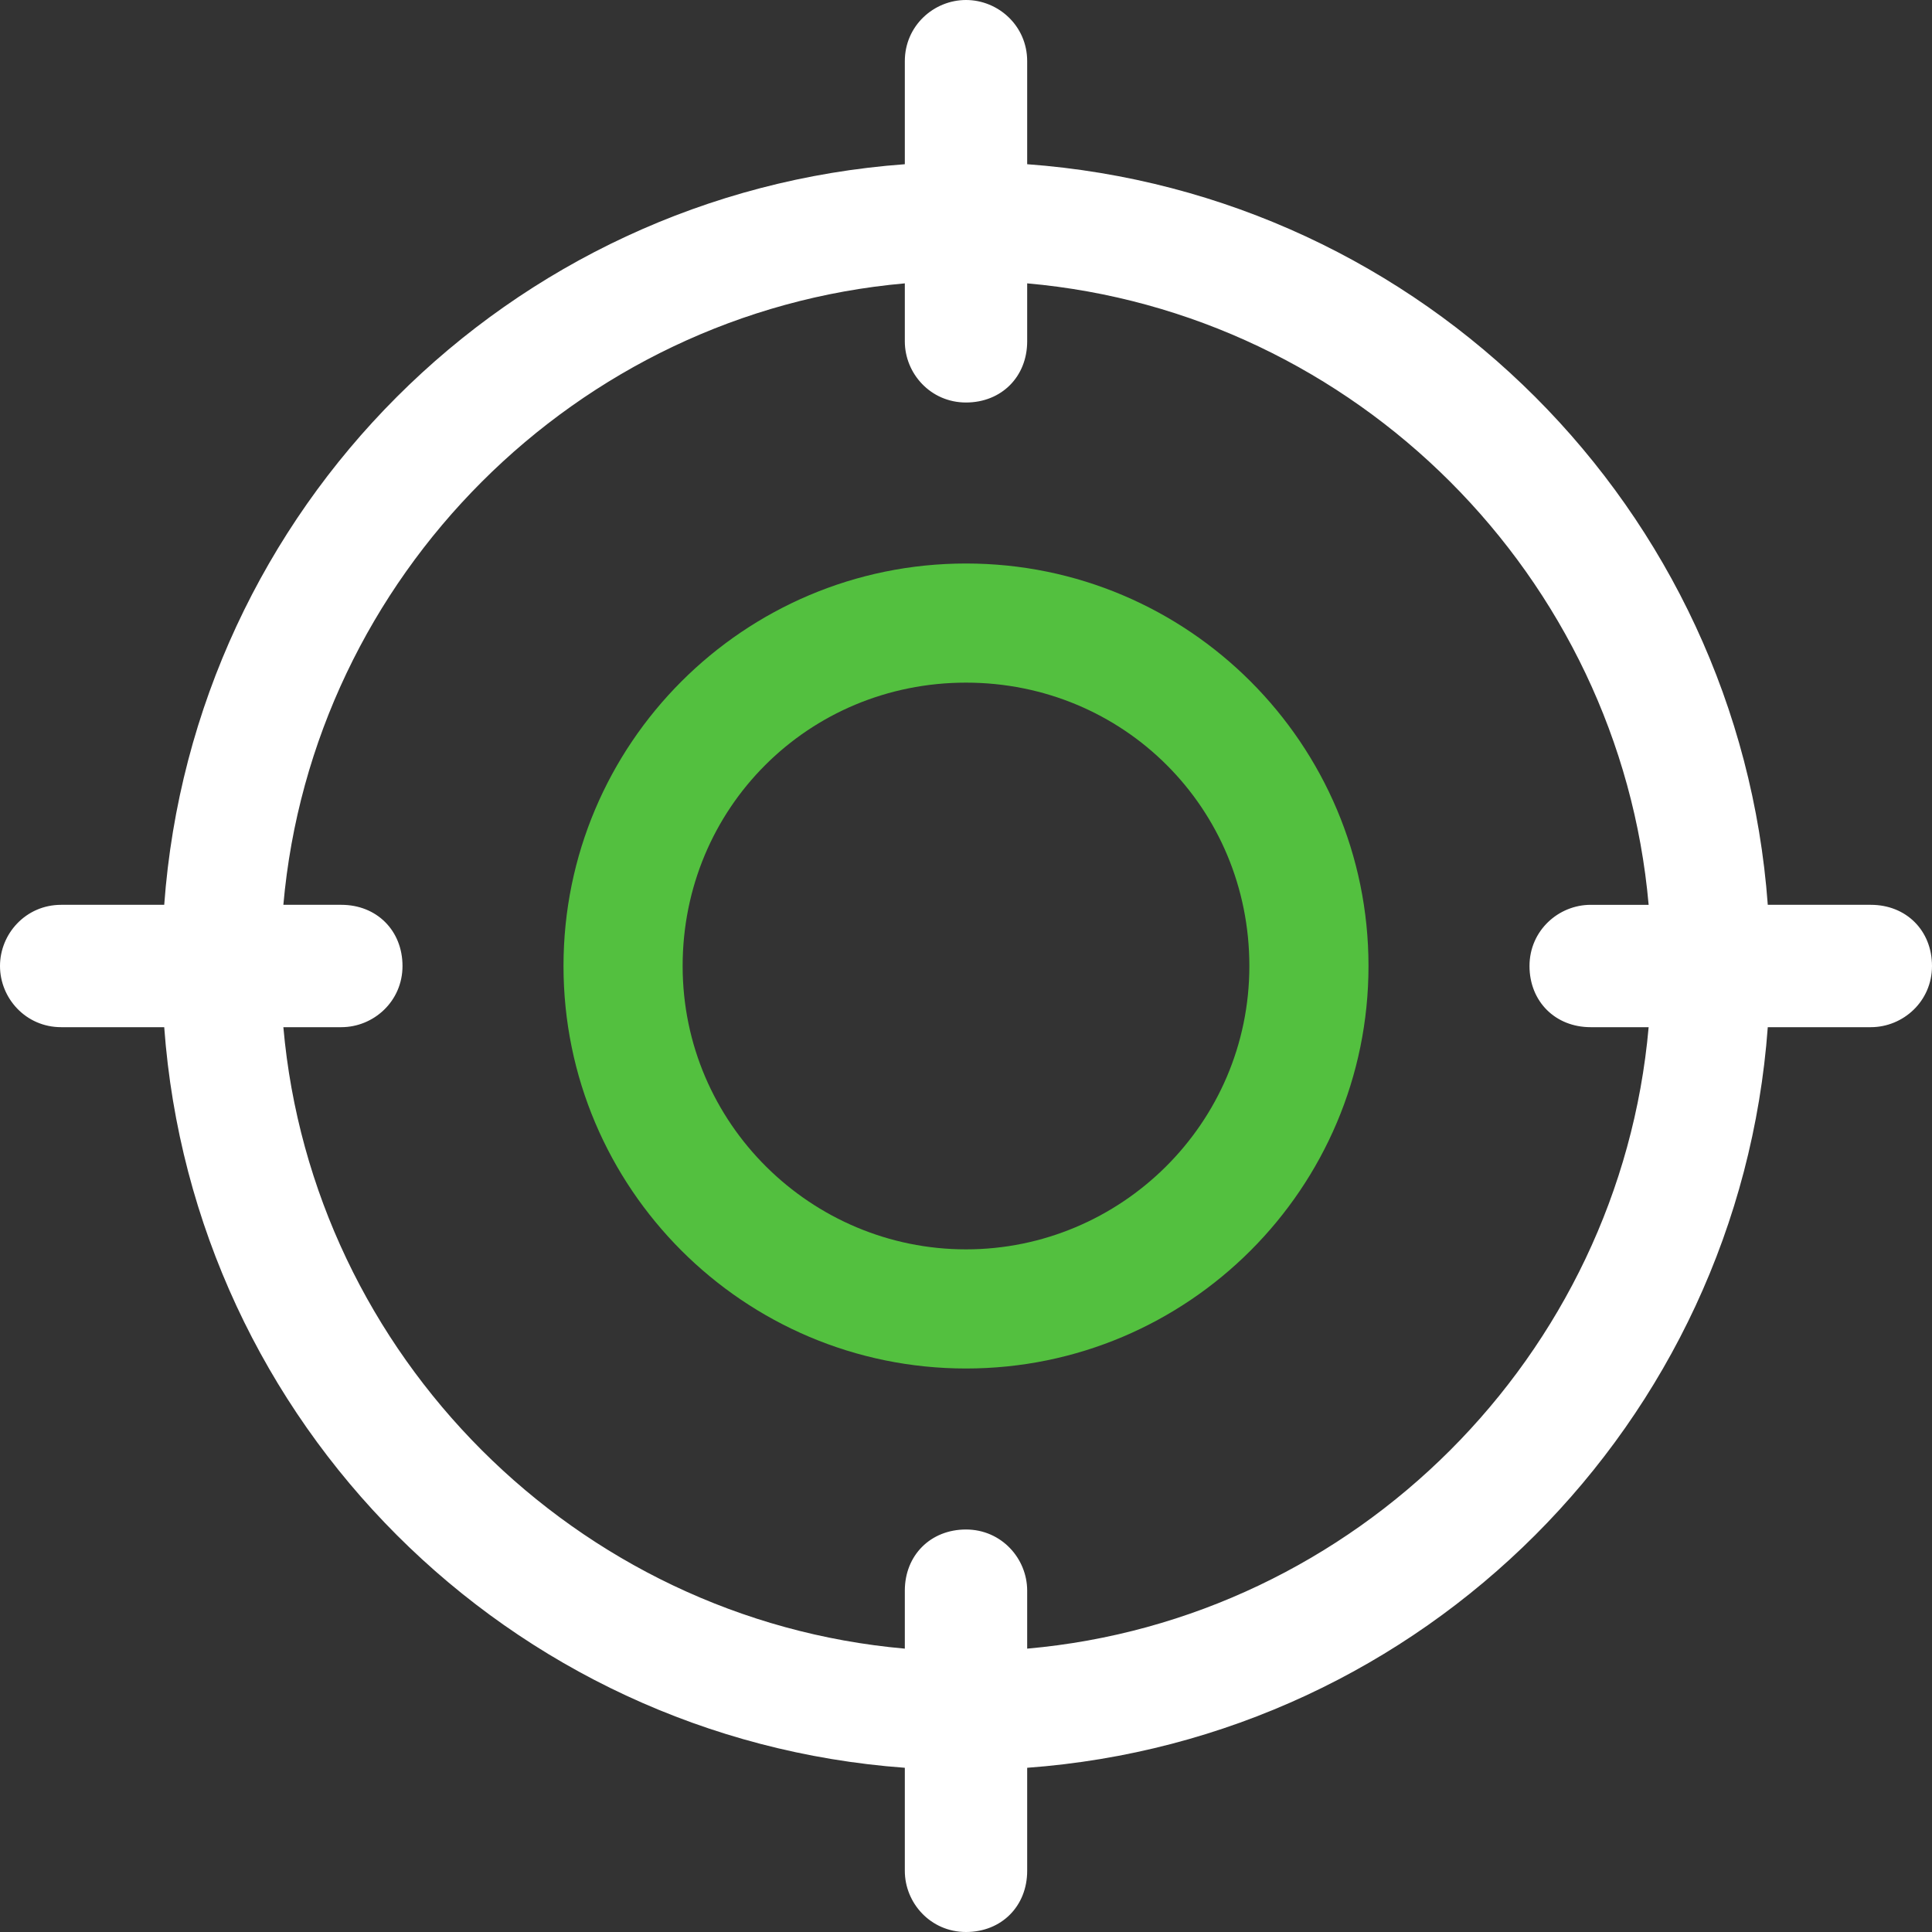<svg xmlns="http://www.w3.org/2000/svg" xmlns:xlink="http://www.w3.org/1999/xlink" id="svg3240" x="0px" y="0px" viewBox="0 0 60 60" style="enable-background:new 0 0 60 60;" xml:space="preserve"><rect x="0" y="0" width="60" height="60" fill="#333333" stroke="none"/><style type="text/css">	.st0{fill:#53C03F;}	.st1{fill:#FFFFFF;}</style><g>	<path class="st0" d="M30,17.5c-6.9,0-12.5,5.6-12.5,12.5S23.1,42.5,30,42.5S42.5,36.9,42.5,30S36.9,17.5,30,17.5z M30,38.8  c-4.8,0-8.8-3.9-8.8-8.8s3.9-8.8,8.8-8.8s8.8,3.9,8.8,8.8S34.8,38.8,30,38.8z"></path>	<path class="st1" d="M58.1,28.1h-3.2C54,15.8,44.2,6,31.9,5.1V1.9C31.9,0.8,31,0,30,0s-1.9,0.8-1.9,1.9v3.2C15.8,6,6,15.8,5.1,28.1  H1.9C0.8,28.1,0,29,0,30s0.8,1.9,1.9,1.9h3.2C6,44.2,15.8,54,28.1,54.9v3.2c0,1,0.8,1.9,1.9,1.9s1.9-0.8,1.9-1.9v-3.2  C44.2,54,54,44.2,54.9,31.9h3.2c1,0,1.9-0.8,1.9-1.9S59.2,28.1,58.1,28.1z M31.9,51.2v-1.8c0-1-0.8-1.9-1.9-1.9s-1.9,0.8-1.9,1.9  v1.8C17.9,50.3,9.7,42.1,8.8,31.9h1.8c1,0,1.9-0.8,1.9-1.9s-0.8-1.9-1.9-1.9H8.8C9.7,17.9,17.9,9.7,28.1,8.8v1.8  c0,1,0.8,1.9,1.9,1.9s1.9-0.8,1.9-1.9V8.8c10.2,0.9,18.4,9.1,19.3,19.3h-1.8c-1,0-1.9,0.8-1.9,1.9s0.8,1.9,1.9,1.9h1.8  C50.3,42.1,42.1,50.3,31.9,51.2z"></path></g></svg>